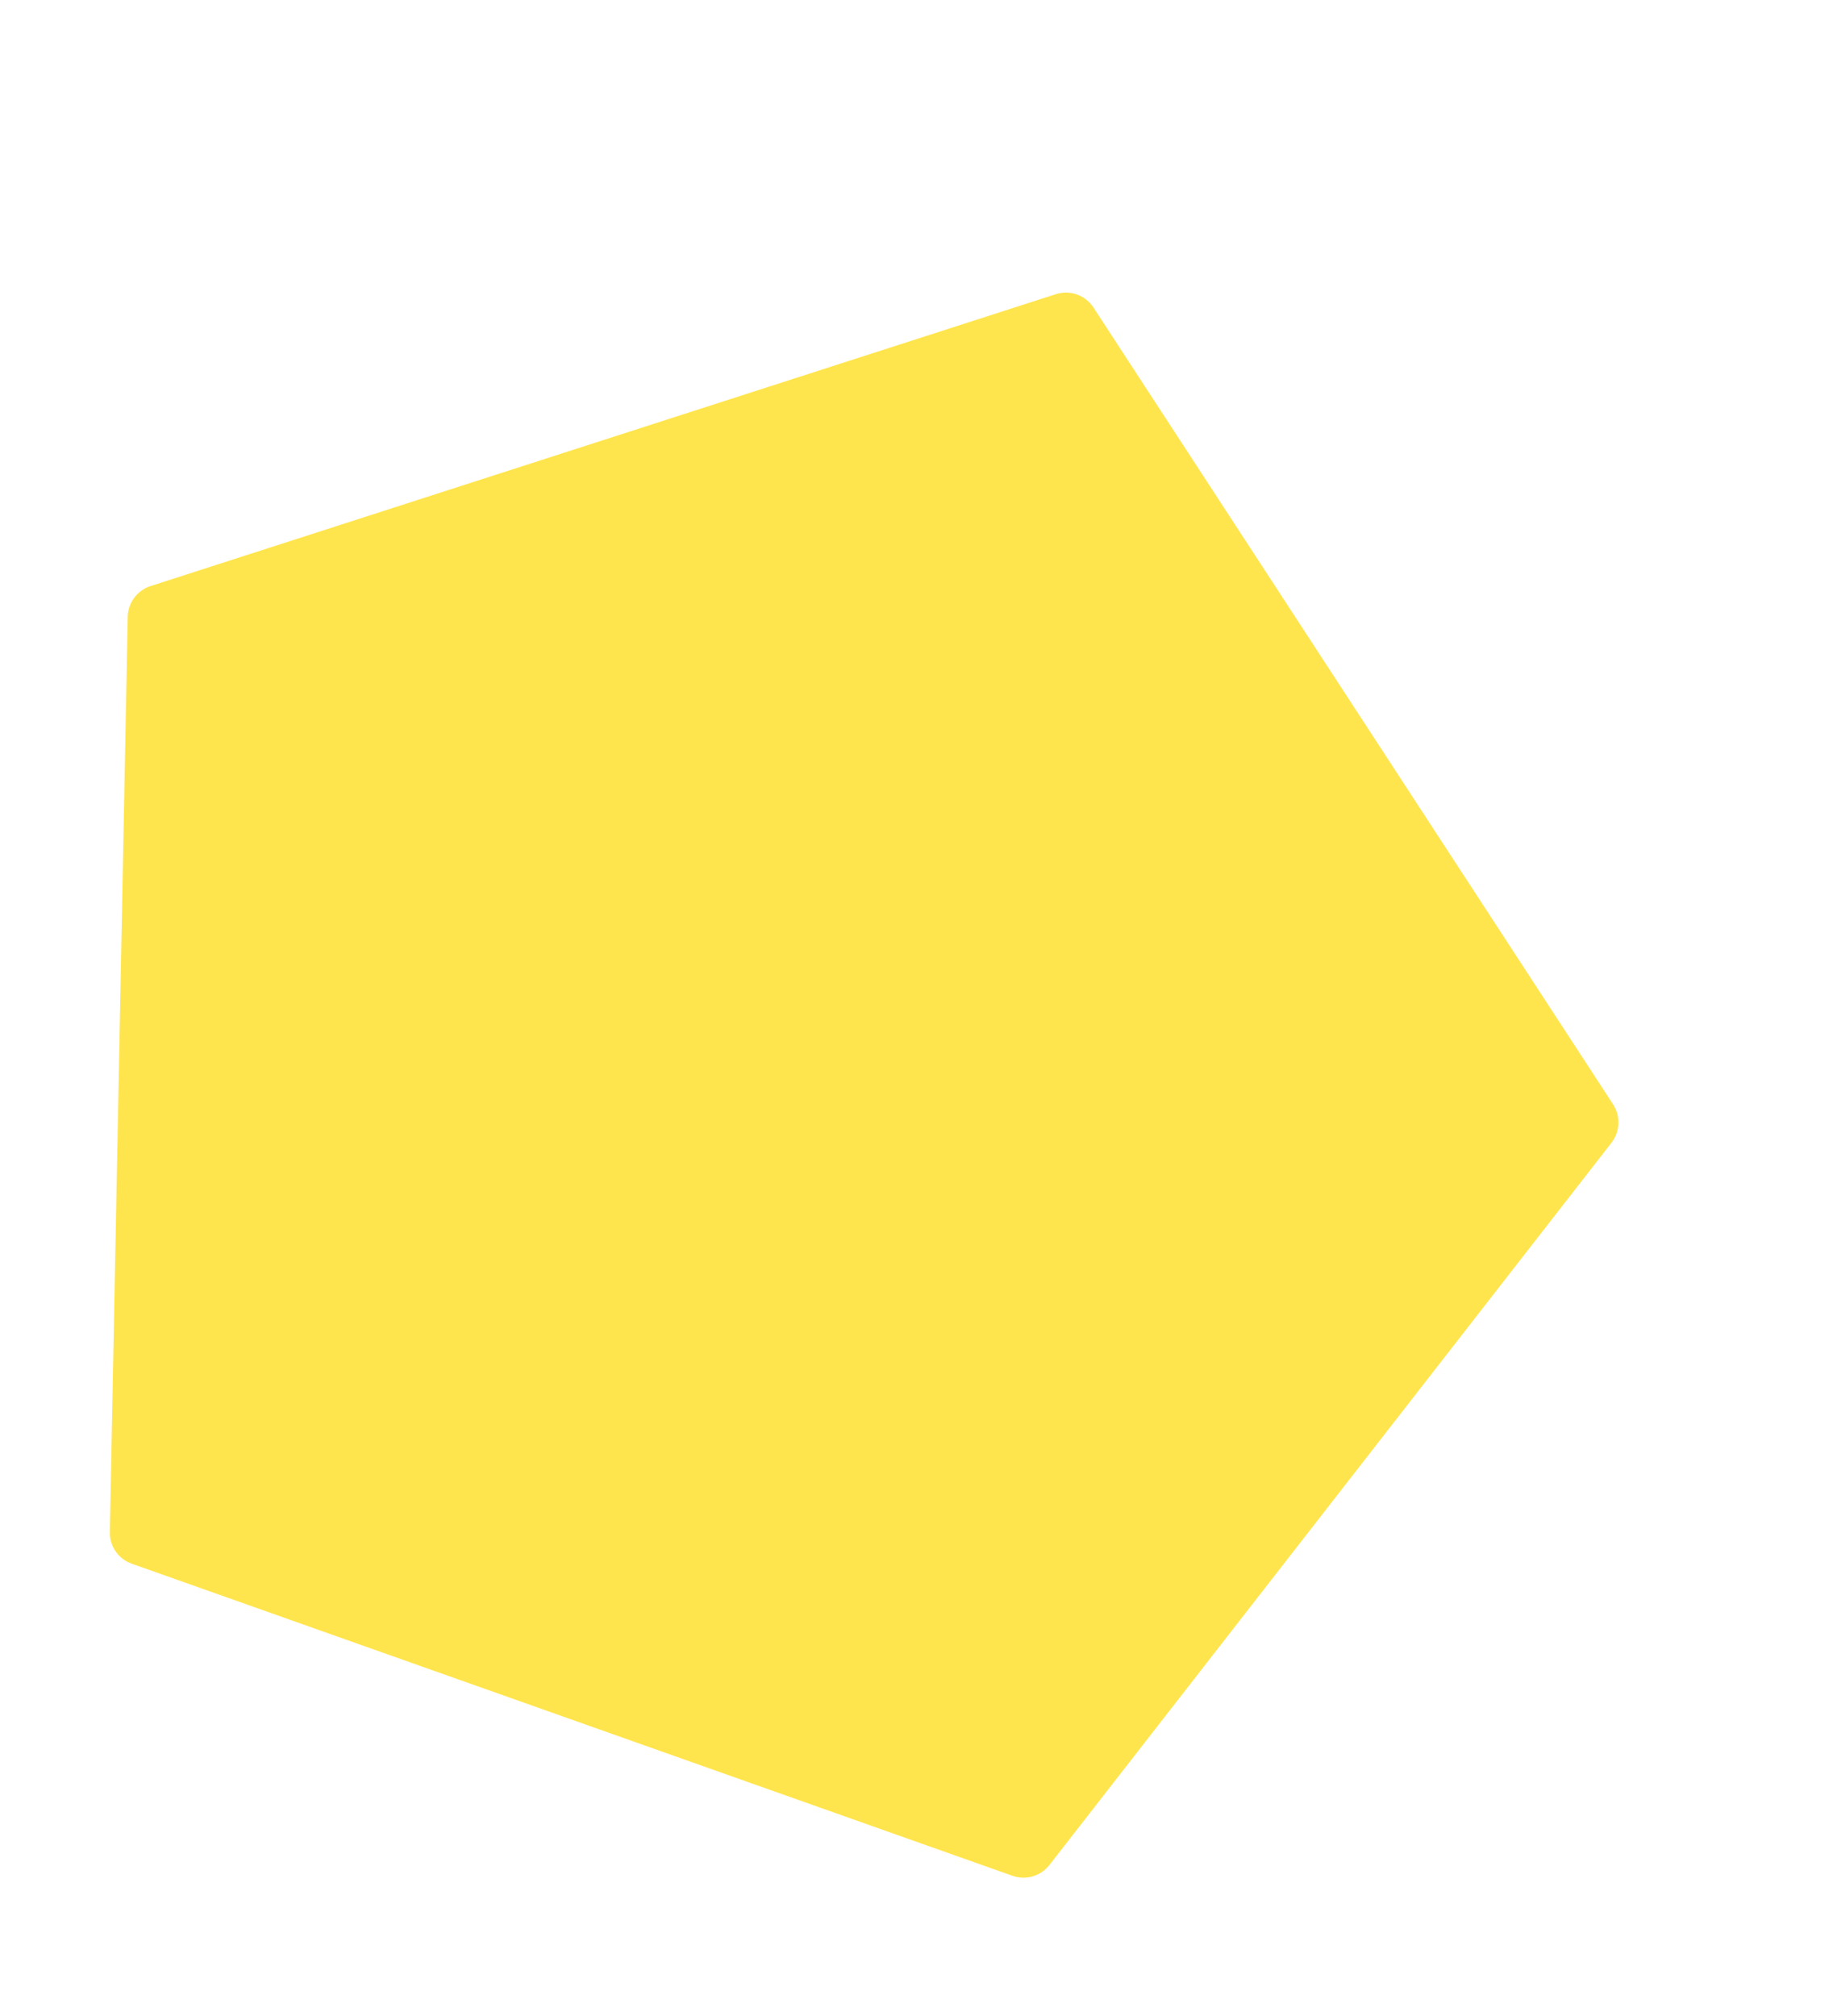 <svg width="402" height="442" viewBox="0 0 402 442" fill="none" xmlns="http://www.w3.org/2000/svg">
<g clip-path="url(#clip0_383_238)">
<path d="M353.775 242.15L239.807 67.422C238.021 64.694 234.651 63.5 231.56 64.5L33.01 128.508C30.088 129.461 28.077 132.159 28.015 135.226L24.09 335.935C24.027 339.047 25.962 341.828 28.897 342.868L222.046 411.298C224.968 412.333 228.241 411.382 230.147 408.937L353.453 250.524C355.315 248.078 355.446 244.73 353.775 242.15Z" fill="#FFE54D"/>
</g>
<defs>
<clipPath id="clip0_383_238">
<rect width="345.972" height="345.972" fill="white" transform="translate(75.536) rotate(19.509)"/>
</clipPath>
</defs>
</svg>
